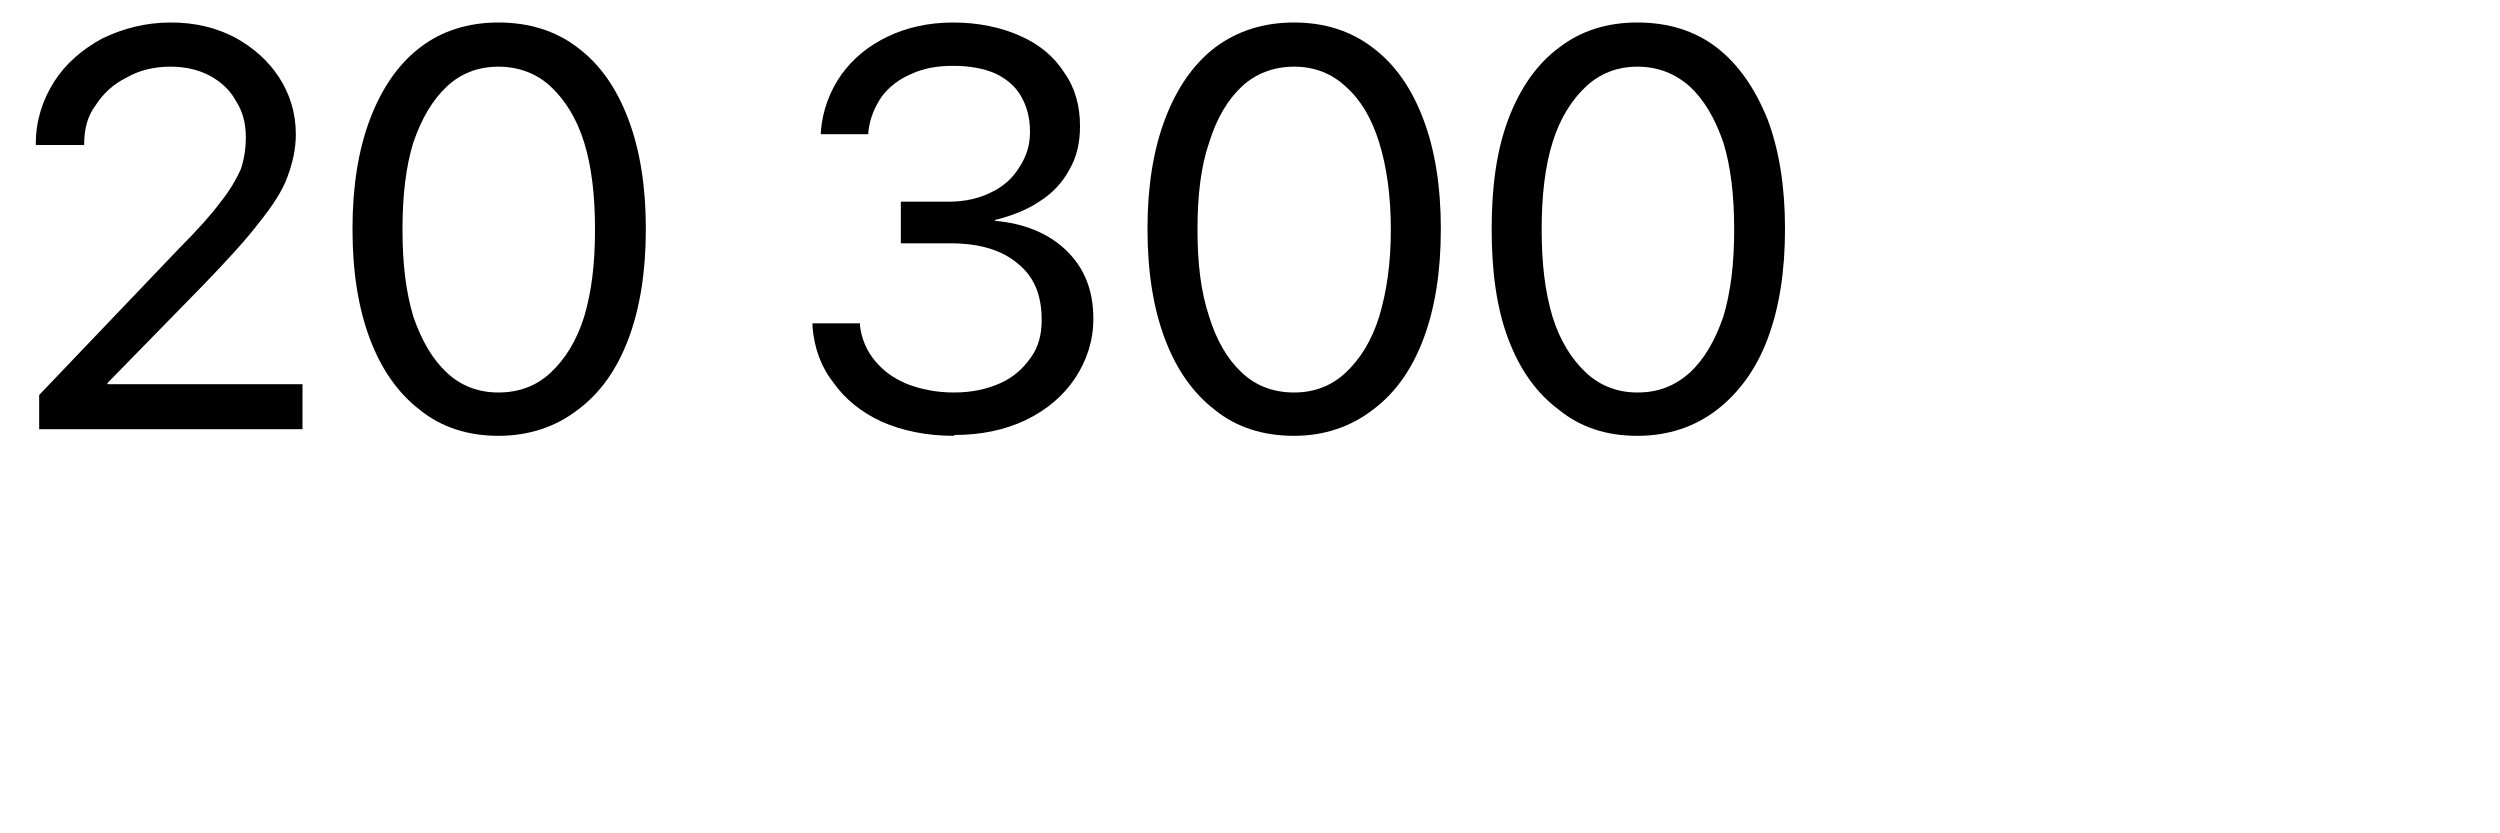 <?xml version="1.0" encoding="utf-8"?>
<svg xmlns="http://www.w3.org/2000/svg" fill="none" height="100%" overflow="visible" preserveAspectRatio="none" style="display: block;" viewBox="0 0 3 1" width="100%">
<g clip-path="url(#clip0_0_7578)" id="20 300">
<path d="M0.047 0.515V0.474L0.215 0.298C0.237 0.276 0.254 0.257 0.265 0.242C0.277 0.227 0.284 0.214 0.289 0.203C0.293 0.191 0.295 0.178 0.295 0.165V0.164C0.295 0.148 0.291 0.133 0.283 0.121C0.276 0.108 0.265 0.098 0.252 0.091C0.239 0.084 0.223 0.08 0.205 0.08C0.185 0.08 0.168 0.084 0.152 0.093C0.136 0.101 0.124 0.112 0.115 0.126C0.105 0.139 0.101 0.155 0.101 0.173V0.174H0.043V0.172C0.043 0.145 0.051 0.12 0.065 0.098C0.079 0.076 0.099 0.059 0.123 0.046C0.148 0.034 0.175 0.027 0.205 0.027C0.234 0.027 0.259 0.033 0.282 0.045C0.304 0.057 0.322 0.073 0.335 0.093C0.348 0.113 0.355 0.136 0.355 0.161V0.161C0.355 0.179 0.351 0.196 0.345 0.212C0.339 0.229 0.327 0.247 0.311 0.267C0.295 0.288 0.272 0.313 0.243 0.343L0.111 0.478L0.129 0.441V0.478L0.111 0.461H0.363V0.515H0.047V0.515Z" fill="black" id="Vector"/>
<path d="M0.598 0.523C0.562 0.523 0.53 0.513 0.504 0.492C0.478 0.472 0.458 0.444 0.444 0.407C0.43 0.37 0.423 0.326 0.423 0.275V0.274C0.423 0.224 0.43 0.18 0.444 0.143C0.458 0.106 0.478 0.077 0.504 0.057C0.53 0.037 0.562 0.027 0.598 0.027C0.635 0.027 0.667 0.037 0.693 0.057C0.72 0.077 0.74 0.106 0.754 0.143C0.768 0.18 0.775 0.224 0.775 0.274V0.275C0.775 0.326 0.768 0.37 0.754 0.407C0.74 0.444 0.72 0.472 0.693 0.492C0.667 0.512 0.635 0.523 0.598 0.523ZM0.598 0.471C0.623 0.471 0.644 0.463 0.661 0.447C0.678 0.431 0.692 0.409 0.701 0.38C0.71 0.35 0.714 0.316 0.714 0.276V0.275C0.714 0.235 0.71 0.2 0.701 0.171C0.692 0.142 0.678 0.12 0.661 0.104C0.644 0.088 0.622 0.08 0.598 0.08C0.574 0.08 0.553 0.088 0.536 0.104C0.519 0.12 0.506 0.142 0.496 0.171C0.487 0.2 0.483 0.235 0.483 0.275V0.276C0.483 0.316 0.487 0.35 0.496 0.38C0.506 0.409 0.519 0.431 0.536 0.447C0.553 0.463 0.574 0.471 0.598 0.471Z" fill="black" id="Vector_2"/>
<path d="M1.145 0.523C1.112 0.523 1.083 0.517 1.058 0.506C1.034 0.495 1.014 0.479 1 0.459C0.985 0.44 0.977 0.417 0.975 0.392V0.388H1.032V0.391C1.034 0.407 1.04 0.421 1.05 0.433C1.06 0.445 1.072 0.454 1.089 0.461C1.105 0.467 1.123 0.471 1.145 0.471C1.166 0.471 1.184 0.467 1.2 0.46C1.216 0.453 1.228 0.442 1.237 0.429C1.246 0.417 1.25 0.401 1.25 0.385V0.384C1.25 0.354 1.241 0.332 1.221 0.316C1.202 0.3 1.175 0.292 1.141 0.292H1.081V0.242H1.139C1.158 0.242 1.175 0.238 1.189 0.231C1.204 0.224 1.215 0.214 1.223 0.201C1.231 0.189 1.236 0.175 1.236 0.159V0.158C1.236 0.141 1.232 0.127 1.225 0.115C1.218 0.103 1.207 0.094 1.194 0.088C1.18 0.082 1.163 0.079 1.144 0.079C1.124 0.079 1.108 0.082 1.093 0.089C1.079 0.095 1.067 0.104 1.058 0.116C1.05 0.128 1.044 0.141 1.042 0.158V0.161H0.985V0.158C0.987 0.132 0.996 0.109 1.01 0.089C1.024 0.07 1.042 0.055 1.065 0.044C1.088 0.033 1.114 0.027 1.144 0.027C1.174 0.027 1.202 0.033 1.224 0.043C1.247 0.053 1.265 0.068 1.277 0.087C1.29 0.105 1.296 0.127 1.296 0.151V0.152C1.296 0.171 1.292 0.189 1.283 0.204C1.275 0.219 1.263 0.232 1.247 0.242C1.232 0.252 1.214 0.259 1.194 0.264V0.265C1.229 0.268 1.258 0.28 1.279 0.3C1.301 0.321 1.312 0.348 1.312 0.382V0.383C1.312 0.409 1.304 0.433 1.29 0.454C1.276 0.475 1.256 0.492 1.231 0.504C1.206 0.516 1.177 0.522 1.145 0.522L1.145 0.523Z" fill="black" id="Vector_3"/>
<path d="M1.553 0.523C1.516 0.523 1.484 0.513 1.458 0.492C1.432 0.472 1.412 0.444 1.398 0.407C1.384 0.37 1.377 0.326 1.377 0.275V0.274C1.377 0.224 1.384 0.18 1.398 0.143C1.412 0.106 1.432 0.077 1.458 0.057C1.485 0.037 1.516 0.027 1.553 0.027C1.589 0.027 1.621 0.037 1.647 0.057C1.674 0.077 1.694 0.106 1.708 0.143C1.722 0.18 1.729 0.224 1.729 0.274V0.275C1.729 0.326 1.722 0.37 1.708 0.407C1.694 0.444 1.674 0.472 1.647 0.492C1.621 0.512 1.589 0.523 1.553 0.523ZM1.553 0.471C1.577 0.471 1.598 0.463 1.615 0.447C1.632 0.431 1.646 0.409 1.655 0.38C1.664 0.35 1.669 0.316 1.669 0.276V0.275C1.669 0.235 1.664 0.2 1.655 0.171C1.646 0.142 1.633 0.12 1.615 0.104C1.598 0.088 1.577 0.08 1.553 0.08C1.529 0.08 1.507 0.088 1.49 0.104C1.473 0.12 1.46 0.142 1.451 0.171C1.441 0.2 1.437 0.235 1.437 0.275V0.276C1.437 0.316 1.441 0.35 1.451 0.38C1.46 0.409 1.473 0.431 1.49 0.447C1.507 0.463 1.528 0.471 1.553 0.471Z" fill="black" id="Vector_4"/>
<path d="M1.965 0.523C1.928 0.523 1.897 0.513 1.871 0.492C1.844 0.472 1.824 0.444 1.81 0.407C1.796 0.37 1.79 0.326 1.79 0.275V0.274C1.79 0.224 1.796 0.18 1.81 0.143C1.824 0.106 1.844 0.077 1.871 0.057C1.897 0.037 1.928 0.027 1.965 0.027C2.002 0.027 2.034 0.037 2.06 0.057C2.086 0.077 2.106 0.106 2.121 0.143C2.135 0.18 2.142 0.224 2.142 0.274V0.275C2.142 0.326 2.135 0.37 2.121 0.407C2.107 0.444 2.086 0.472 2.06 0.492C2.034 0.512 2.002 0.523 1.965 0.523ZM1.965 0.471C1.99 0.471 2.01 0.463 2.028 0.447C2.045 0.431 2.058 0.409 2.068 0.38C2.077 0.35 2.081 0.316 2.081 0.276V0.275C2.081 0.235 2.077 0.2 2.068 0.171C2.058 0.142 2.045 0.12 2.028 0.104C2.01 0.088 1.989 0.08 1.965 0.08C1.941 0.08 1.92 0.088 1.903 0.104C1.886 0.12 1.872 0.142 1.863 0.171C1.854 0.2 1.85 0.235 1.85 0.275V0.276C1.85 0.316 1.854 0.35 1.863 0.38C1.872 0.409 1.886 0.431 1.903 0.447C1.92 0.463 1.941 0.471 1.965 0.471Z" fill="black" id="Vector_5"/>
</g>
<defs>
<clipPath id="clip0_0_7578">
<rect fill="white" height="0.56" width="2.2"/>
</clipPath>
</defs>
</svg>